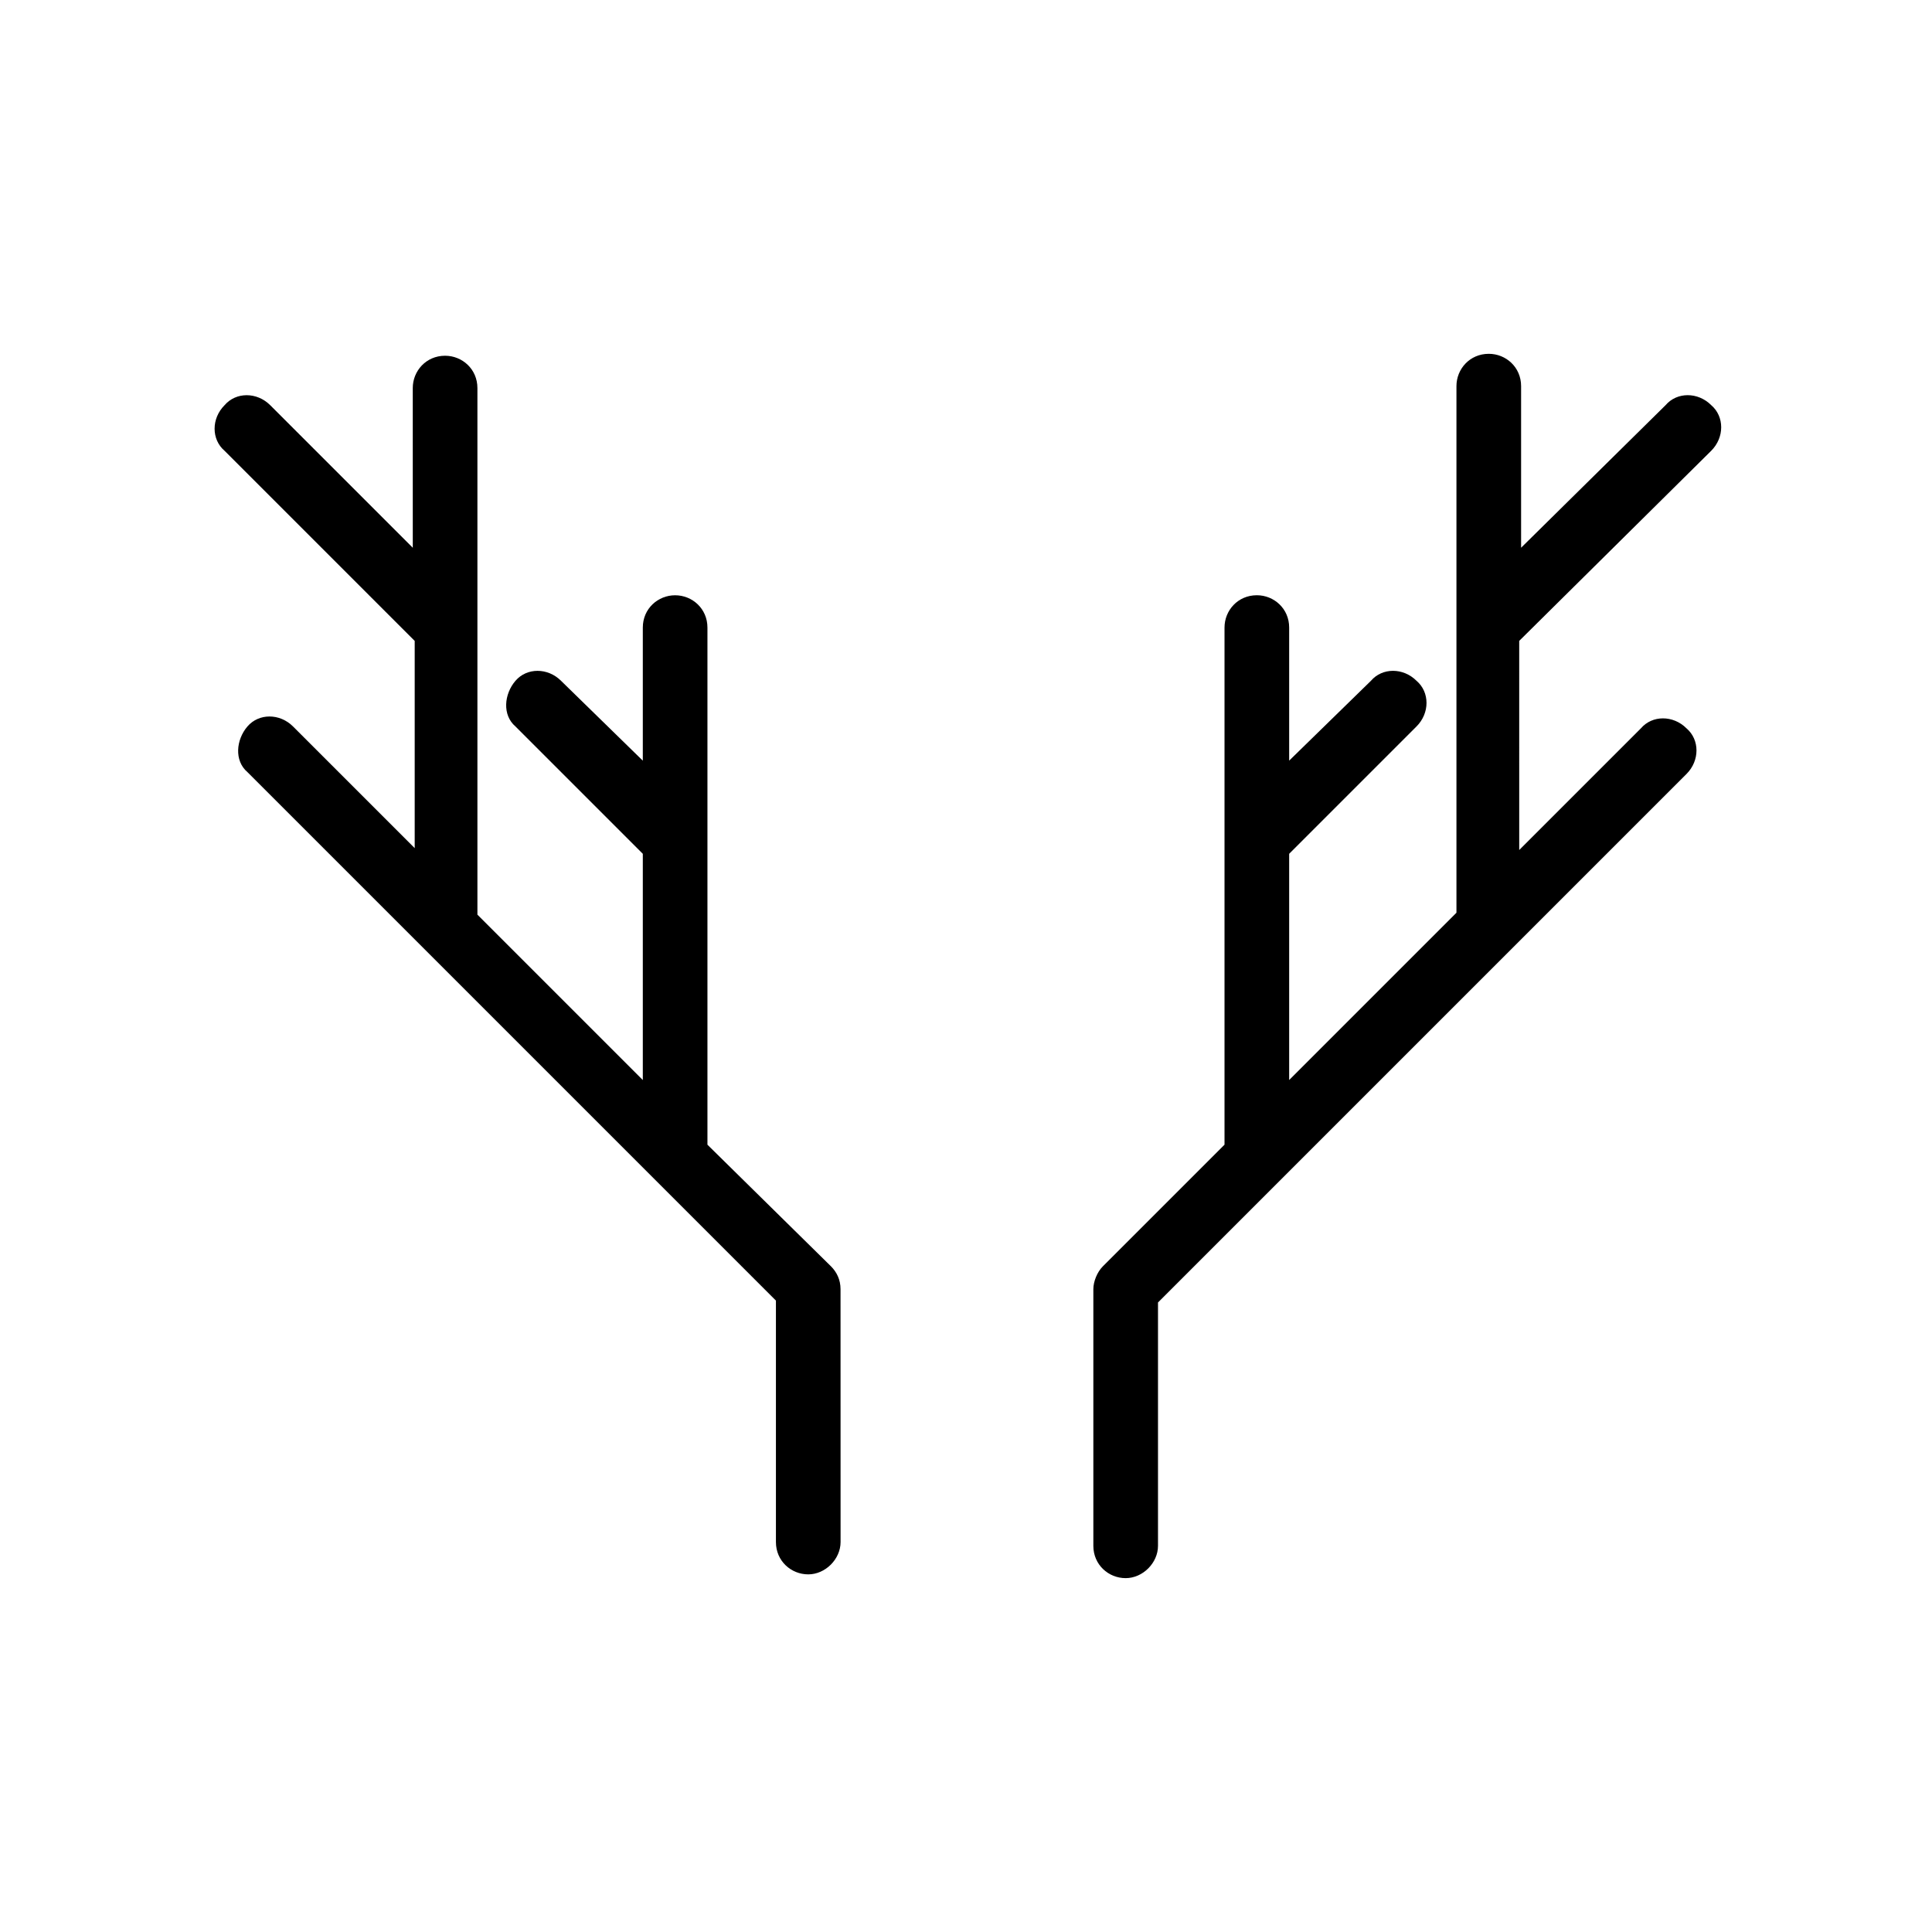<?xml version="1.0" encoding="UTF-8"?>
<!-- Uploaded to: ICON Repo, www.iconrepo.com, Generator: ICON Repo Mixer Tools -->
<svg fill="#000000" width="800px" height="800px" version="1.1" viewBox="144 144 512 512" xmlns="http://www.w3.org/2000/svg">
 <g>
  <path d="m331.48 447.36v-137.04c0-5.039-4.031-8.566-8.566-8.566-4.531 0-8.562 3.527-8.562 8.566v35.266l-21.664-21.16c-3.527-3.527-9.07-3.527-12.09 0-3.023 3.527-3.527 9.07 0 12.09l33.754 33.754v59.957l-43.832-43.832v-139.55c0-5.039-4.031-8.566-8.566-8.566-5.039 0-8.566 4.031-8.566 8.566l0.004 42.32-37.785-37.785c-3.527-3.527-9.07-3.527-12.09 0-3.527 3.527-3.527 9.07 0 12.09l50.383 50.383v54.914l-32.242-32.242c-3.527-3.527-9.07-3.527-12.09 0-3.023 3.527-3.527 9.07 0 12.09l140.06 140.06v63.984c0 5.039 4.031 8.566 8.566 8.566s8.566-4.031 8.566-8.566l-0.012-67.008c0-2.519-1.008-4.535-2.519-6.047z"/>
  <path d="m597.49 263.46c3.527-3.527 3.527-9.07 0-12.09-3.527-3.527-9.07-3.527-12.09 0l-38.293 37.785v-42.824c0-5.039-4.031-8.566-8.566-8.566-5.039 0-8.566 4.031-8.566 8.566v139.55l-44.332 44.336v-59.953l33.754-33.754c3.527-3.527 3.527-9.07 0-12.09-3.527-3.527-9.07-3.527-12.09 0l-21.664 21.156v-35.266c0-5.039-4.031-8.566-8.566-8.566-5.039 0-8.566 4.031-8.566 8.566v137.04l-32.242 32.242c-1.512 1.512-2.519 4.031-2.519 6.047v68.016c0 5.039 4.031 8.566 8.566 8.566s8.566-4.031 8.566-8.566v-64.488l140.06-140.06c3.527-3.527 3.527-9.07 0-12.09-3.527-3.527-9.07-3.527-12.09 0l-32.242 32.242-0.004-55.418z"/>
 </g>
</svg>